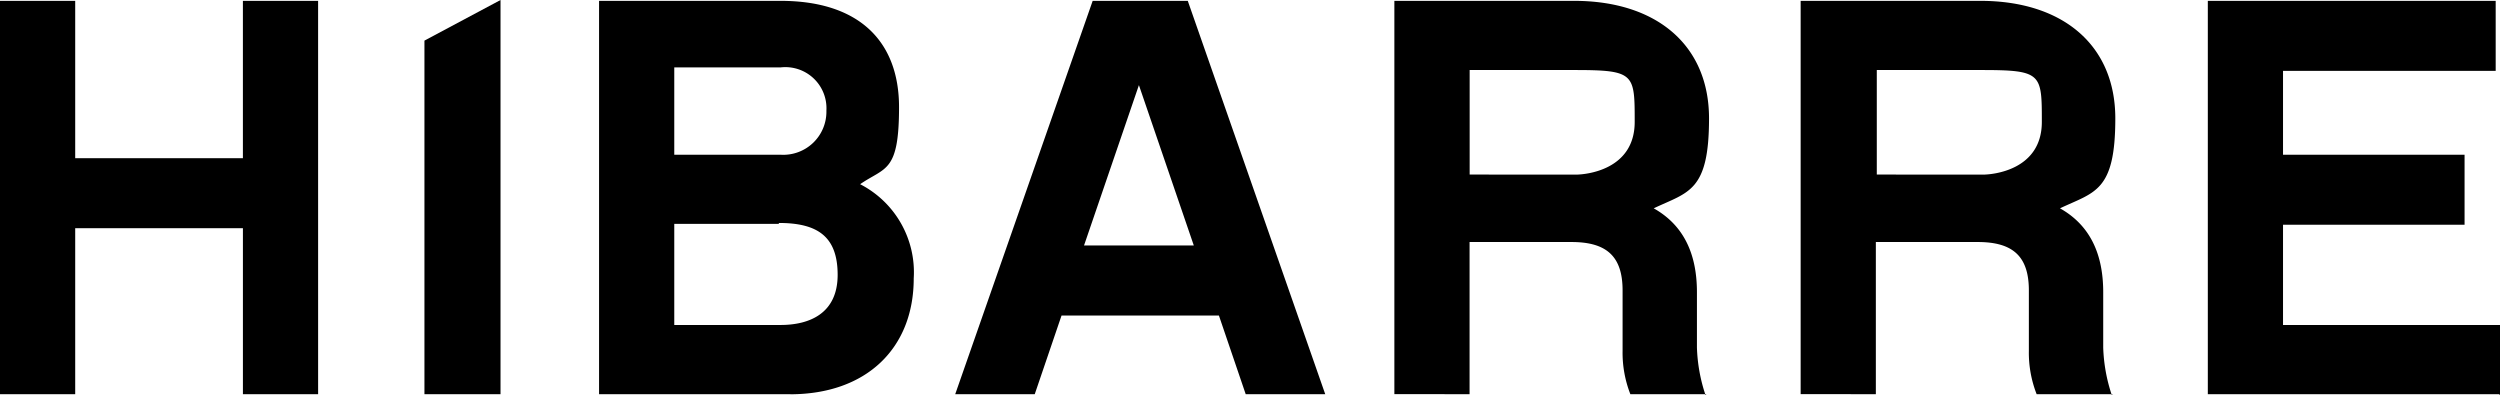 <?xml version="1.0" encoding="UTF-8"?>
<svg xmlns="http://www.w3.org/2000/svg" width="145.903" height="23.056" viewBox="0 0 145.903 23.056">
  <g id="HIBARRE-white" transform="translate(0 -114.2)">
    <g id="Gruppe_392" data-name="Gruppe 392" transform="translate(0 114.2)">
      <path id="Pfad_73" data-name="Pfad 73" d="M18.566,137.255H14.177v-9.687H4.389v9.687H0V114.3H4.389v9.182h9.787V114.3h4.389Z" transform="translate(0 -114.25)"></path>
      <path id="Pfad_74" data-name="Pfad 74" d="M53.54,114.2v23.006H49.1V116.571Z" transform="translate(-24.329 -114.2)"></path>
      <g id="Gruppe_391" data-name="Gruppe 391" transform="translate(34.962 0.05)">
        <path id="Pfad_75" data-name="Pfad 75" d="M80.5,137.255H69.3V114.3H79.895c4.591,0,6.912,2.371,6.912,6.205S86,123.987,84.536,125a5.777,5.777,0,0,1,3.128,5.5c0,4.087-2.775,6.76-7.214,6.76Zm-6.811-19.02v5.045h6.205a2.517,2.517,0,0,0,2.674-2.573,2.4,2.4,0,0,0-2.674-2.523H73.689Zm6.1,9.081h-6.1v5.9h6.205c1.665,0,3.33-.656,3.33-2.926s-1.211-3.027-3.431-3.027Z" transform="translate(-69.3 -114.3)"></path>
        <path id="Pfad_76" data-name="Pfad 76" d="M116.705,132.664l-1.564,4.591H110.5l8.022-22.955h5.55l8.022,22.955h-4.641l-1.564-4.591Zm4.541-13.521-3.229,9.434h6.407l-3.229-9.434Z" transform="translate(-89.714 -114.3)"></path>
        <path id="Pfad_77" data-name="Pfad 77" d="M179.513,137.255h-4.44a6.633,6.633,0,0,1-.454-2.523V131.2c0-1.968-.908-2.825-2.977-2.825h-5.953v8.879H161.3V114.3h10.494c4.793,0,7.87,2.573,7.87,6.861s-1.211,4.288-3.229,5.247c1.614.908,2.523,2.472,2.523,4.894v3.229a9.676,9.676,0,0,0,.5,2.775Zm-7.618-12.814c.555,0,3.431-.252,3.431-3.077s0-3.027-3.532-3.027h-6.1v6.1Z" transform="translate(-114.885 -114.3)"></path>
        <path id="Pfad_78" data-name="Pfad 78" d="M226.513,137.255h-4.44a6.633,6.633,0,0,1-.454-2.523V131.2c0-1.968-.908-2.825-2.977-2.825h-5.953v8.879H208.3V114.3h10.494c4.793,0,7.87,2.573,7.87,6.861s-1.211,4.288-3.229,5.247c1.614.908,2.523,2.472,2.523,4.894v3.229a9.675,9.675,0,0,0,.5,2.775Zm-7.568-12.814c.555,0,3.431-.252,3.431-3.077s0-3.027-3.532-3.027h-6.1v6.1Z" transform="translate(-138.174 -114.3)"></path>
        <path id="Pfad_79" data-name="Pfad 79" d="M272.4,137.255h-17V114.3h16.8v4.086H259.789v4.894h10.595v4.087H259.789v5.852h12.663v4.086Z" transform="translate(-161.511 -114.3)"></path>
      </g>
    </g>
  </g>
</svg>

